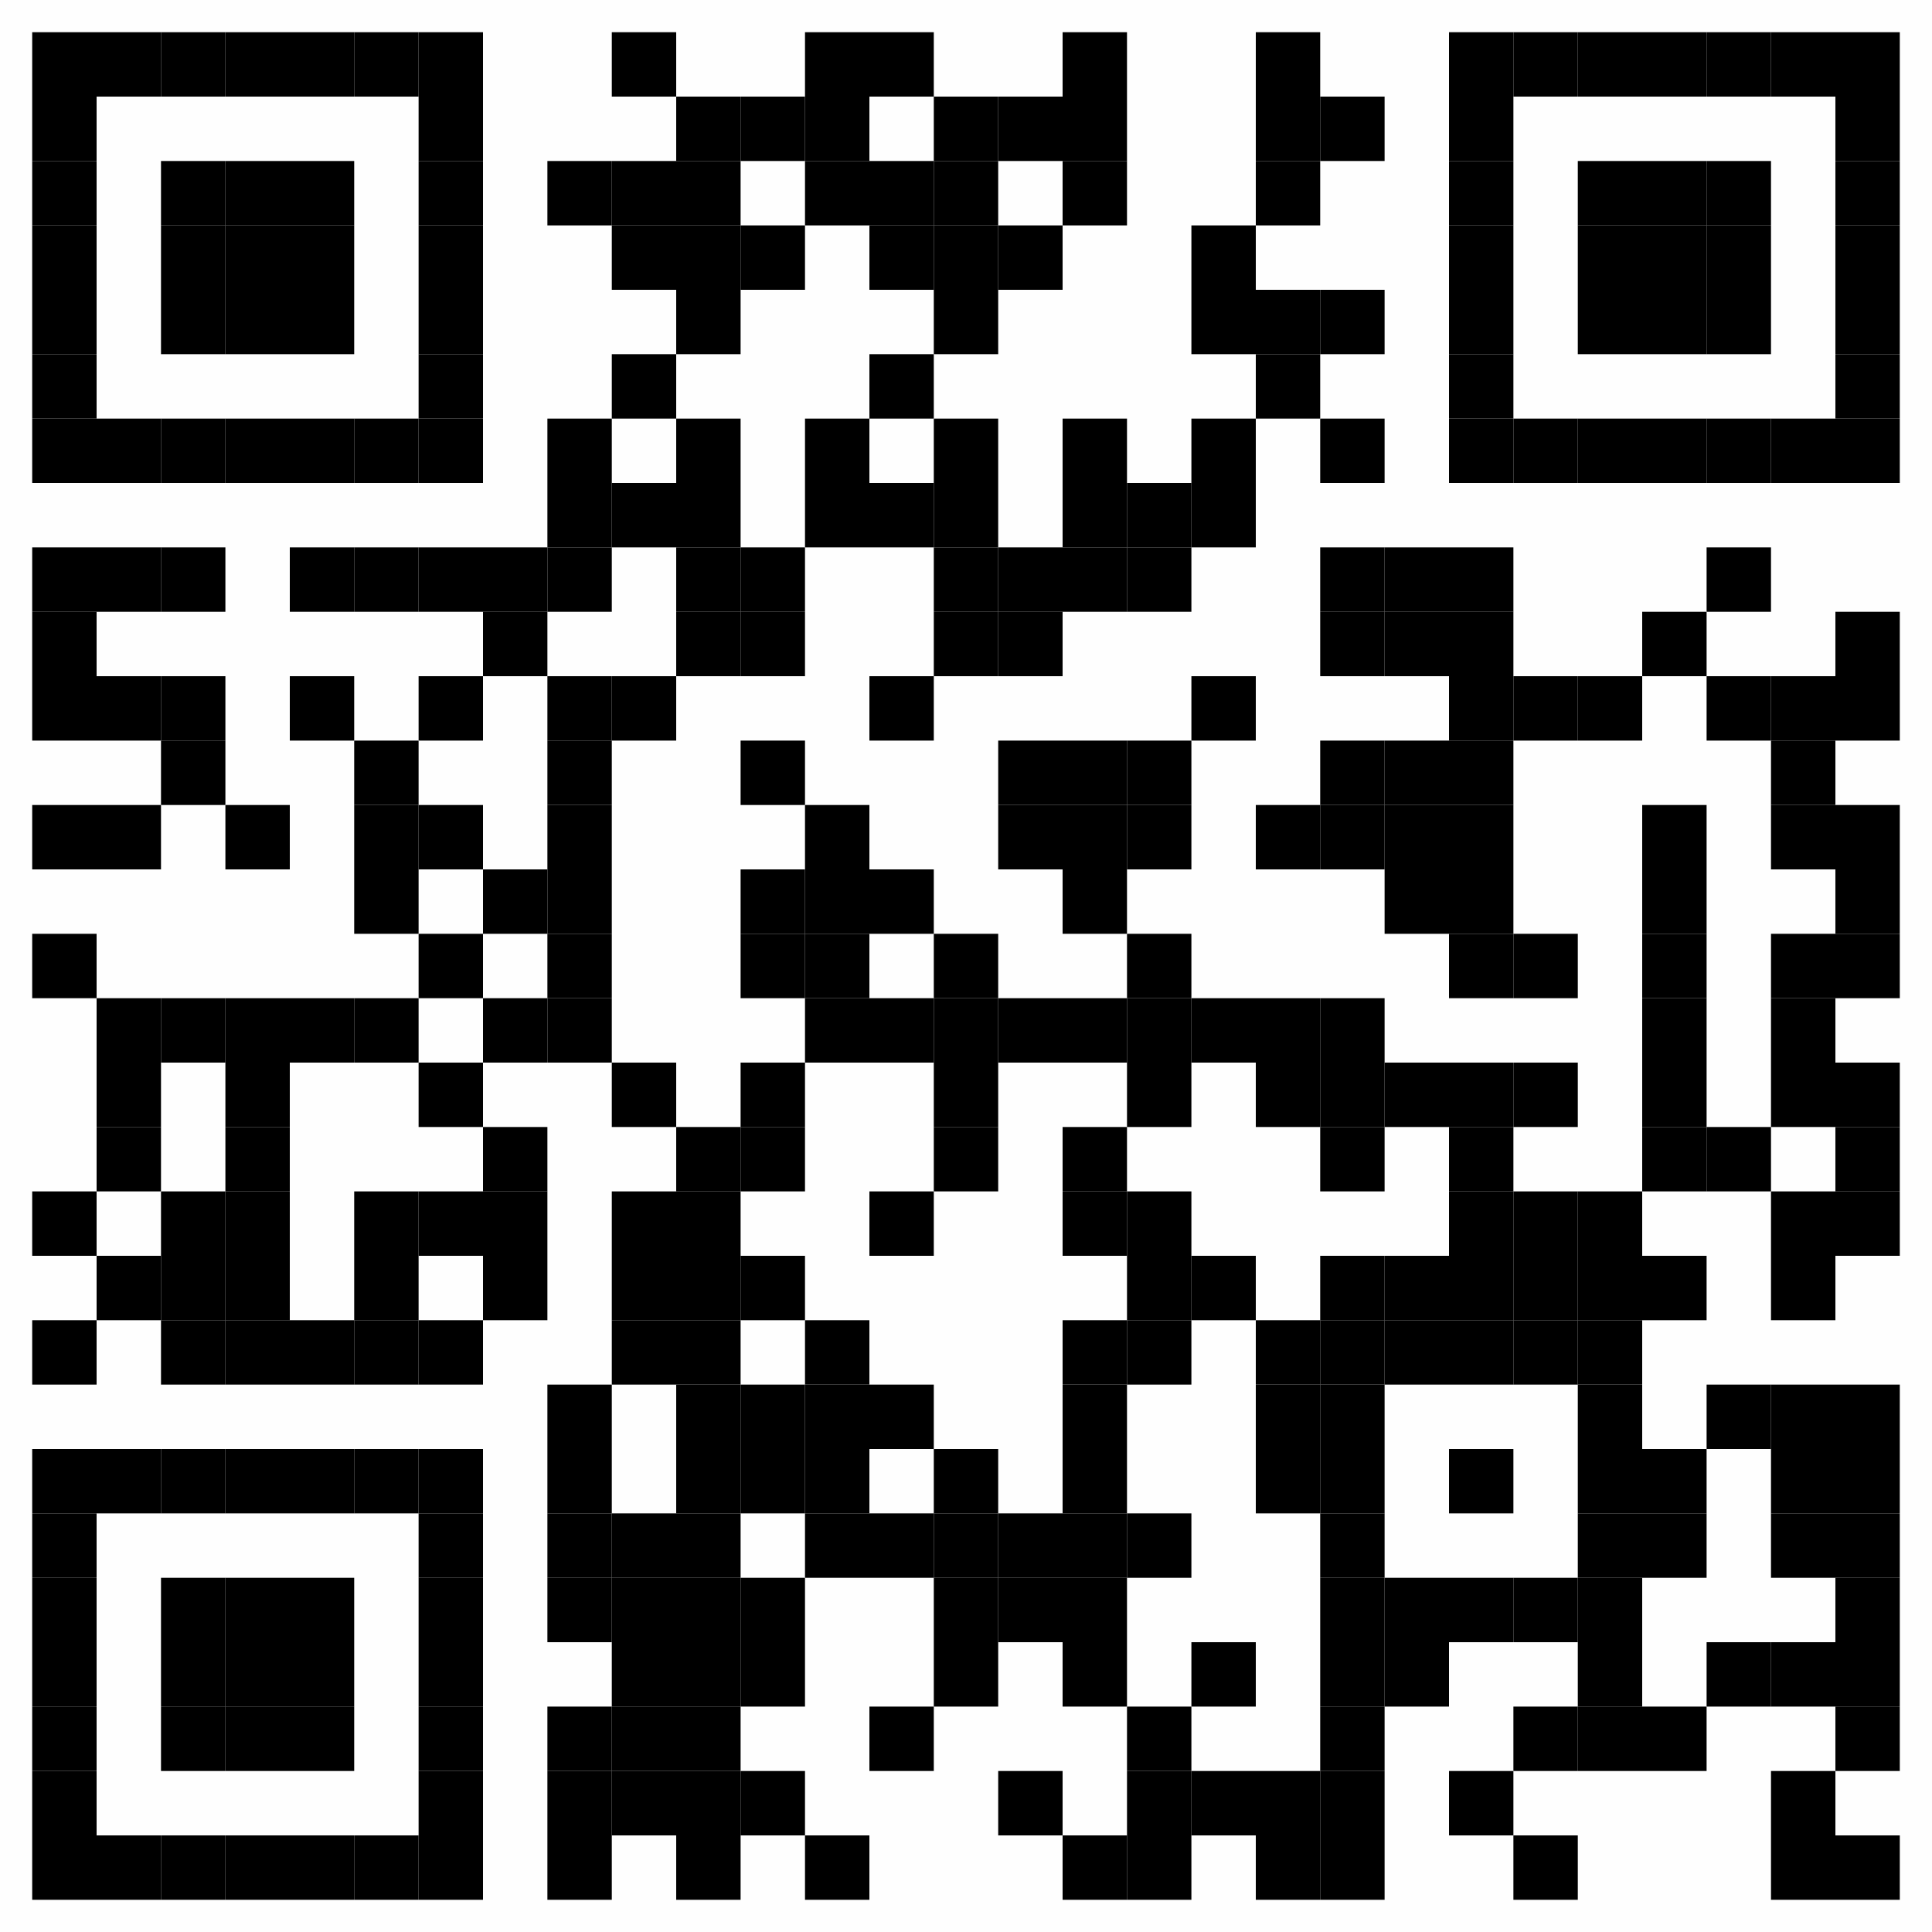 <?xml version="1.0" encoding="UTF-8"?> <svg xmlns="http://www.w3.org/2000/svg" xmlns:xlink="http://www.w3.org/1999/xlink" version="1.1" width="300px" height="300px" viewBox="0 0 300 300"><defs><rect id="r0" width="10" height="10" fill="#000000"></rect></defs><rect x="0" y="0" width="300" height="300" fill="#fefefe"></rect><use x="5" y="5" xlink:href="#r0"></use><use x="15" y="5" xlink:href="#r0"></use><use x="25" y="5" xlink:href="#r0"></use><use x="35" y="5" xlink:href="#r0"></use><use x="45" y="5" xlink:href="#r0"></use><use x="55" y="5" xlink:href="#r0"></use><use x="65" y="5" xlink:href="#r0"></use><use x="95" y="5" xlink:href="#r0"></use><use x="125" y="5" xlink:href="#r0"></use><use x="135" y="5" xlink:href="#r0"></use><use x="165" y="5" xlink:href="#r0"></use><use x="195" y="5" xlink:href="#r0"></use><use x="225" y="5" xlink:href="#r0"></use><use x="235" y="5" xlink:href="#r0"></use><use x="245" y="5" xlink:href="#r0"></use><use x="255" y="5" xlink:href="#r0"></use><use x="265" y="5" xlink:href="#r0"></use><use x="275" y="5" xlink:href="#r0"></use><use x="285" y="5" xlink:href="#r0"></use><use x="5" y="15" xlink:href="#r0"></use><use x="65" y="15" xlink:href="#r0"></use><use x="105" y="15" xlink:href="#r0"></use><use x="115" y="15" xlink:href="#r0"></use><use x="125" y="15" xlink:href="#r0"></use><use x="145" y="15" xlink:href="#r0"></use><use x="155" y="15" xlink:href="#r0"></use><use x="165" y="15" xlink:href="#r0"></use><use x="195" y="15" xlink:href="#r0"></use><use x="205" y="15" xlink:href="#r0"></use><use x="225" y="15" xlink:href="#r0"></use><use x="285" y="15" xlink:href="#r0"></use><use x="5" y="25" xlink:href="#r0"></use><use x="25" y="25" xlink:href="#r0"></use><use x="35" y="25" xlink:href="#r0"></use><use x="45" y="25" xlink:href="#r0"></use><use x="65" y="25" xlink:href="#r0"></use><use x="85" y="25" xlink:href="#r0"></use><use x="95" y="25" xlink:href="#r0"></use><use x="105" y="25" xlink:href="#r0"></use><use x="125" y="25" xlink:href="#r0"></use><use x="135" y="25" xlink:href="#r0"></use><use x="145" y="25" xlink:href="#r0"></use><use x="165" y="25" xlink:href="#r0"></use><use x="195" y="25" xlink:href="#r0"></use><use x="225" y="25" xlink:href="#r0"></use><use x="245" y="25" xlink:href="#r0"></use><use x="255" y="25" xlink:href="#r0"></use><use x="265" y="25" xlink:href="#r0"></use><use x="285" y="25" xlink:href="#r0"></use><use x="5" y="35" xlink:href="#r0"></use><use x="25" y="35" xlink:href="#r0"></use><use x="35" y="35" xlink:href="#r0"></use><use x="45" y="35" xlink:href="#r0"></use><use x="65" y="35" xlink:href="#r0"></use><use x="95" y="35" xlink:href="#r0"></use><use x="105" y="35" xlink:href="#r0"></use><use x="115" y="35" xlink:href="#r0"></use><use x="135" y="35" xlink:href="#r0"></use><use x="145" y="35" xlink:href="#r0"></use><use x="155" y="35" xlink:href="#r0"></use><use x="185" y="35" xlink:href="#r0"></use><use x="225" y="35" xlink:href="#r0"></use><use x="245" y="35" xlink:href="#r0"></use><use x="255" y="35" xlink:href="#r0"></use><use x="265" y="35" xlink:href="#r0"></use><use x="285" y="35" xlink:href="#r0"></use><use x="5" y="45" xlink:href="#r0"></use><use x="25" y="45" xlink:href="#r0"></use><use x="35" y="45" xlink:href="#r0"></use><use x="45" y="45" xlink:href="#r0"></use><use x="65" y="45" xlink:href="#r0"></use><use x="105" y="45" xlink:href="#r0"></use><use x="145" y="45" xlink:href="#r0"></use><use x="185" y="45" xlink:href="#r0"></use><use x="195" y="45" xlink:href="#r0"></use><use x="205" y="45" xlink:href="#r0"></use><use x="225" y="45" xlink:href="#r0"></use><use x="245" y="45" xlink:href="#r0"></use><use x="255" y="45" xlink:href="#r0"></use><use x="265" y="45" xlink:href="#r0"></use><use x="285" y="45" xlink:href="#r0"></use><use x="5" y="55" xlink:href="#r0"></use><use x="65" y="55" xlink:href="#r0"></use><use x="95" y="55" xlink:href="#r0"></use><use x="135" y="55" xlink:href="#r0"></use><use x="195" y="55" xlink:href="#r0"></use><use x="225" y="55" xlink:href="#r0"></use><use x="285" y="55" xlink:href="#r0"></use><use x="5" y="65" xlink:href="#r0"></use><use x="15" y="65" xlink:href="#r0"></use><use x="25" y="65" xlink:href="#r0"></use><use x="35" y="65" xlink:href="#r0"></use><use x="45" y="65" xlink:href="#r0"></use><use x="55" y="65" xlink:href="#r0"></use><use x="65" y="65" xlink:href="#r0"></use><use x="85" y="65" xlink:href="#r0"></use><use x="105" y="65" xlink:href="#r0"></use><use x="125" y="65" xlink:href="#r0"></use><use x="145" y="65" xlink:href="#r0"></use><use x="165" y="65" xlink:href="#r0"></use><use x="185" y="65" xlink:href="#r0"></use><use x="205" y="65" xlink:href="#r0"></use><use x="225" y="65" xlink:href="#r0"></use><use x="235" y="65" xlink:href="#r0"></use><use x="245" y="65" xlink:href="#r0"></use><use x="255" y="65" xlink:href="#r0"></use><use x="265" y="65" xlink:href="#r0"></use><use x="275" y="65" xlink:href="#r0"></use><use x="285" y="65" xlink:href="#r0"></use><use x="85" y="75" xlink:href="#r0"></use><use x="95" y="75" xlink:href="#r0"></use><use x="105" y="75" xlink:href="#r0"></use><use x="125" y="75" xlink:href="#r0"></use><use x="135" y="75" xlink:href="#r0"></use><use x="145" y="75" xlink:href="#r0"></use><use x="165" y="75" xlink:href="#r0"></use><use x="175" y="75" xlink:href="#r0"></use><use x="185" y="75" xlink:href="#r0"></use><use x="5" y="85" xlink:href="#r0"></use><use x="15" y="85" xlink:href="#r0"></use><use x="25" y="85" xlink:href="#r0"></use><use x="45" y="85" xlink:href="#r0"></use><use x="55" y="85" xlink:href="#r0"></use><use x="65" y="85" xlink:href="#r0"></use><use x="75" y="85" xlink:href="#r0"></use><use x="85" y="85" xlink:href="#r0"></use><use x="105" y="85" xlink:href="#r0"></use><use x="115" y="85" xlink:href="#r0"></use><use x="145" y="85" xlink:href="#r0"></use><use x="155" y="85" xlink:href="#r0"></use><use x="165" y="85" xlink:href="#r0"></use><use x="175" y="85" xlink:href="#r0"></use><use x="205" y="85" xlink:href="#r0"></use><use x="215" y="85" xlink:href="#r0"></use><use x="225" y="85" xlink:href="#r0"></use><use x="265" y="85" xlink:href="#r0"></use><use x="5" y="95" xlink:href="#r0"></use><use x="75" y="95" xlink:href="#r0"></use><use x="105" y="95" xlink:href="#r0"></use><use x="115" y="95" xlink:href="#r0"></use><use x="145" y="95" xlink:href="#r0"></use><use x="155" y="95" xlink:href="#r0"></use><use x="205" y="95" xlink:href="#r0"></use><use x="215" y="95" xlink:href="#r0"></use><use x="225" y="95" xlink:href="#r0"></use><use x="255" y="95" xlink:href="#r0"></use><use x="285" y="95" xlink:href="#r0"></use><use x="5" y="105" xlink:href="#r0"></use><use x="15" y="105" xlink:href="#r0"></use><use x="25" y="105" xlink:href="#r0"></use><use x="45" y="105" xlink:href="#r0"></use><use x="65" y="105" xlink:href="#r0"></use><use x="85" y="105" xlink:href="#r0"></use><use x="95" y="105" xlink:href="#r0"></use><use x="135" y="105" xlink:href="#r0"></use><use x="185" y="105" xlink:href="#r0"></use><use x="225" y="105" xlink:href="#r0"></use><use x="235" y="105" xlink:href="#r0"></use><use x="245" y="105" xlink:href="#r0"></use><use x="265" y="105" xlink:href="#r0"></use><use x="275" y="105" xlink:href="#r0"></use><use x="285" y="105" xlink:href="#r0"></use><use x="25" y="115" xlink:href="#r0"></use><use x="55" y="115" xlink:href="#r0"></use><use x="85" y="115" xlink:href="#r0"></use><use x="115" y="115" xlink:href="#r0"></use><use x="155" y="115" xlink:href="#r0"></use><use x="165" y="115" xlink:href="#r0"></use><use x="175" y="115" xlink:href="#r0"></use><use x="205" y="115" xlink:href="#r0"></use><use x="215" y="115" xlink:href="#r0"></use><use x="225" y="115" xlink:href="#r0"></use><use x="275" y="115" xlink:href="#r0"></use><use x="5" y="125" xlink:href="#r0"></use><use x="15" y="125" xlink:href="#r0"></use><use x="35" y="125" xlink:href="#r0"></use><use x="55" y="125" xlink:href="#r0"></use><use x="65" y="125" xlink:href="#r0"></use><use x="85" y="125" xlink:href="#r0"></use><use x="125" y="125" xlink:href="#r0"></use><use x="155" y="125" xlink:href="#r0"></use><use x="165" y="125" xlink:href="#r0"></use><use x="175" y="125" xlink:href="#r0"></use><use x="195" y="125" xlink:href="#r0"></use><use x="205" y="125" xlink:href="#r0"></use><use x="215" y="125" xlink:href="#r0"></use><use x="225" y="125" xlink:href="#r0"></use><use x="255" y="125" xlink:href="#r0"></use><use x="275" y="125" xlink:href="#r0"></use><use x="285" y="125" xlink:href="#r0"></use><use x="55" y="135" xlink:href="#r0"></use><use x="75" y="135" xlink:href="#r0"></use><use x="85" y="135" xlink:href="#r0"></use><use x="115" y="135" xlink:href="#r0"></use><use x="125" y="135" xlink:href="#r0"></use><use x="135" y="135" xlink:href="#r0"></use><use x="165" y="135" xlink:href="#r0"></use><use x="215" y="135" xlink:href="#r0"></use><use x="225" y="135" xlink:href="#r0"></use><use x="255" y="135" xlink:href="#r0"></use><use x="285" y="135" xlink:href="#r0"></use><use x="5" y="145" xlink:href="#r0"></use><use x="65" y="145" xlink:href="#r0"></use><use x="85" y="145" xlink:href="#r0"></use><use x="115" y="145" xlink:href="#r0"></use><use x="125" y="145" xlink:href="#r0"></use><use x="145" y="145" xlink:href="#r0"></use><use x="175" y="145" xlink:href="#r0"></use><use x="225" y="145" xlink:href="#r0"></use><use x="235" y="145" xlink:href="#r0"></use><use x="255" y="145" xlink:href="#r0"></use><use x="275" y="145" xlink:href="#r0"></use><use x="285" y="145" xlink:href="#r0"></use><use x="15" y="155" xlink:href="#r0"></use><use x="25" y="155" xlink:href="#r0"></use><use x="35" y="155" xlink:href="#r0"></use><use x="45" y="155" xlink:href="#r0"></use><use x="55" y="155" xlink:href="#r0"></use><use x="75" y="155" xlink:href="#r0"></use><use x="85" y="155" xlink:href="#r0"></use><use x="125" y="155" xlink:href="#r0"></use><use x="135" y="155" xlink:href="#r0"></use><use x="145" y="155" xlink:href="#r0"></use><use x="155" y="155" xlink:href="#r0"></use><use x="165" y="155" xlink:href="#r0"></use><use x="175" y="155" xlink:href="#r0"></use><use x="185" y="155" xlink:href="#r0"></use><use x="195" y="155" xlink:href="#r0"></use><use x="205" y="155" xlink:href="#r0"></use><use x="255" y="155" xlink:href="#r0"></use><use x="275" y="155" xlink:href="#r0"></use><use x="15" y="165" xlink:href="#r0"></use><use x="35" y="165" xlink:href="#r0"></use><use x="65" y="165" xlink:href="#r0"></use><use x="95" y="165" xlink:href="#r0"></use><use x="115" y="165" xlink:href="#r0"></use><use x="145" y="165" xlink:href="#r0"></use><use x="175" y="165" xlink:href="#r0"></use><use x="195" y="165" xlink:href="#r0"></use><use x="205" y="165" xlink:href="#r0"></use><use x="215" y="165" xlink:href="#r0"></use><use x="225" y="165" xlink:href="#r0"></use><use x="235" y="165" xlink:href="#r0"></use><use x="255" y="165" xlink:href="#r0"></use><use x="275" y="165" xlink:href="#r0"></use><use x="285" y="165" xlink:href="#r0"></use><use x="15" y="175" xlink:href="#r0"></use><use x="35" y="175" xlink:href="#r0"></use><use x="75" y="175" xlink:href="#r0"></use><use x="105" y="175" xlink:href="#r0"></use><use x="115" y="175" xlink:href="#r0"></use><use x="145" y="175" xlink:href="#r0"></use><use x="165" y="175" xlink:href="#r0"></use><use x="205" y="175" xlink:href="#r0"></use><use x="225" y="175" xlink:href="#r0"></use><use x="255" y="175" xlink:href="#r0"></use><use x="265" y="175" xlink:href="#r0"></use><use x="285" y="175" xlink:href="#r0"></use><use x="5" y="185" xlink:href="#r0"></use><use x="25" y="185" xlink:href="#r0"></use><use x="35" y="185" xlink:href="#r0"></use><use x="55" y="185" xlink:href="#r0"></use><use x="65" y="185" xlink:href="#r0"></use><use x="75" y="185" xlink:href="#r0"></use><use x="95" y="185" xlink:href="#r0"></use><use x="105" y="185" xlink:href="#r0"></use><use x="135" y="185" xlink:href="#r0"></use><use x="165" y="185" xlink:href="#r0"></use><use x="175" y="185" xlink:href="#r0"></use><use x="225" y="185" xlink:href="#r0"></use><use x="235" y="185" xlink:href="#r0"></use><use x="245" y="185" xlink:href="#r0"></use><use x="275" y="185" xlink:href="#r0"></use><use x="285" y="185" xlink:href="#r0"></use><use x="15" y="195" xlink:href="#r0"></use><use x="25" y="195" xlink:href="#r0"></use><use x="35" y="195" xlink:href="#r0"></use><use x="55" y="195" xlink:href="#r0"></use><use x="75" y="195" xlink:href="#r0"></use><use x="95" y="195" xlink:href="#r0"></use><use x="105" y="195" xlink:href="#r0"></use><use x="115" y="195" xlink:href="#r0"></use><use x="175" y="195" xlink:href="#r0"></use><use x="185" y="195" xlink:href="#r0"></use><use x="205" y="195" xlink:href="#r0"></use><use x="215" y="195" xlink:href="#r0"></use><use x="225" y="195" xlink:href="#r0"></use><use x="235" y="195" xlink:href="#r0"></use><use x="245" y="195" xlink:href="#r0"></use><use x="255" y="195" xlink:href="#r0"></use><use x="275" y="195" xlink:href="#r0"></use><use x="5" y="205" xlink:href="#r0"></use><use x="25" y="205" xlink:href="#r0"></use><use x="35" y="205" xlink:href="#r0"></use><use x="45" y="205" xlink:href="#r0"></use><use x="55" y="205" xlink:href="#r0"></use><use x="65" y="205" xlink:href="#r0"></use><use x="95" y="205" xlink:href="#r0"></use><use x="105" y="205" xlink:href="#r0"></use><use x="125" y="205" xlink:href="#r0"></use><use x="165" y="205" xlink:href="#r0"></use><use x="175" y="205" xlink:href="#r0"></use><use x="195" y="205" xlink:href="#r0"></use><use x="205" y="205" xlink:href="#r0"></use><use x="215" y="205" xlink:href="#r0"></use><use x="225" y="205" xlink:href="#r0"></use><use x="235" y="205" xlink:href="#r0"></use><use x="245" y="205" xlink:href="#r0"></use><use x="85" y="215" xlink:href="#r0"></use><use x="105" y="215" xlink:href="#r0"></use><use x="115" y="215" xlink:href="#r0"></use><use x="125" y="215" xlink:href="#r0"></use><use x="135" y="215" xlink:href="#r0"></use><use x="165" y="215" xlink:href="#r0"></use><use x="195" y="215" xlink:href="#r0"></use><use x="205" y="215" xlink:href="#r0"></use><use x="245" y="215" xlink:href="#r0"></use><use x="265" y="215" xlink:href="#r0"></use><use x="275" y="215" xlink:href="#r0"></use><use x="285" y="215" xlink:href="#r0"></use><use x="5" y="225" xlink:href="#r0"></use><use x="15" y="225" xlink:href="#r0"></use><use x="25" y="225" xlink:href="#r0"></use><use x="35" y="225" xlink:href="#r0"></use><use x="45" y="225" xlink:href="#r0"></use><use x="55" y="225" xlink:href="#r0"></use><use x="65" y="225" xlink:href="#r0"></use><use x="85" y="225" xlink:href="#r0"></use><use x="105" y="225" xlink:href="#r0"></use><use x="115" y="225" xlink:href="#r0"></use><use x="125" y="225" xlink:href="#r0"></use><use x="145" y="225" xlink:href="#r0"></use><use x="165" y="225" xlink:href="#r0"></use><use x="195" y="225" xlink:href="#r0"></use><use x="205" y="225" xlink:href="#r0"></use><use x="225" y="225" xlink:href="#r0"></use><use x="245" y="225" xlink:href="#r0"></use><use x="255" y="225" xlink:href="#r0"></use><use x="275" y="225" xlink:href="#r0"></use><use x="285" y="225" xlink:href="#r0"></use><use x="5" y="235" xlink:href="#r0"></use><use x="65" y="235" xlink:href="#r0"></use><use x="85" y="235" xlink:href="#r0"></use><use x="95" y="235" xlink:href="#r0"></use><use x="105" y="235" xlink:href="#r0"></use><use x="125" y="235" xlink:href="#r0"></use><use x="135" y="235" xlink:href="#r0"></use><use x="145" y="235" xlink:href="#r0"></use><use x="155" y="235" xlink:href="#r0"></use><use x="165" y="235" xlink:href="#r0"></use><use x="175" y="235" xlink:href="#r0"></use><use x="205" y="235" xlink:href="#r0"></use><use x="245" y="235" xlink:href="#r0"></use><use x="255" y="235" xlink:href="#r0"></use><use x="275" y="235" xlink:href="#r0"></use><use x="285" y="235" xlink:href="#r0"></use><use x="5" y="245" xlink:href="#r0"></use><use x="25" y="245" xlink:href="#r0"></use><use x="35" y="245" xlink:href="#r0"></use><use x="45" y="245" xlink:href="#r0"></use><use x="65" y="245" xlink:href="#r0"></use><use x="85" y="245" xlink:href="#r0"></use><use x="95" y="245" xlink:href="#r0"></use><use x="105" y="245" xlink:href="#r0"></use><use x="115" y="245" xlink:href="#r0"></use><use x="145" y="245" xlink:href="#r0"></use><use x="155" y="245" xlink:href="#r0"></use><use x="165" y="245" xlink:href="#r0"></use><use x="205" y="245" xlink:href="#r0"></use><use x="215" y="245" xlink:href="#r0"></use><use x="225" y="245" xlink:href="#r0"></use><use x="235" y="245" xlink:href="#r0"></use><use x="245" y="245" xlink:href="#r0"></use><use x="285" y="245" xlink:href="#r0"></use><use x="5" y="255" xlink:href="#r0"></use><use x="25" y="255" xlink:href="#r0"></use><use x="35" y="255" xlink:href="#r0"></use><use x="45" y="255" xlink:href="#r0"></use><use x="65" y="255" xlink:href="#r0"></use><use x="95" y="255" xlink:href="#r0"></use><use x="105" y="255" xlink:href="#r0"></use><use x="115" y="255" xlink:href="#r0"></use><use x="145" y="255" xlink:href="#r0"></use><use x="165" y="255" xlink:href="#r0"></use><use x="185" y="255" xlink:href="#r0"></use><use x="205" y="255" xlink:href="#r0"></use><use x="215" y="255" xlink:href="#r0"></use><use x="245" y="255" xlink:href="#r0"></use><use x="265" y="255" xlink:href="#r0"></use><use x="275" y="255" xlink:href="#r0"></use><use x="285" y="255" xlink:href="#r0"></use><use x="5" y="265" xlink:href="#r0"></use><use x="25" y="265" xlink:href="#r0"></use><use x="35" y="265" xlink:href="#r0"></use><use x="45" y="265" xlink:href="#r0"></use><use x="65" y="265" xlink:href="#r0"></use><use x="85" y="265" xlink:href="#r0"></use><use x="95" y="265" xlink:href="#r0"></use><use x="105" y="265" xlink:href="#r0"></use><use x="135" y="265" xlink:href="#r0"></use><use x="175" y="265" xlink:href="#r0"></use><use x="205" y="265" xlink:href="#r0"></use><use x="235" y="265" xlink:href="#r0"></use><use x="245" y="265" xlink:href="#r0"></use><use x="255" y="265" xlink:href="#r0"></use><use x="285" y="265" xlink:href="#r0"></use><use x="5" y="275" xlink:href="#r0"></use><use x="65" y="275" xlink:href="#r0"></use><use x="85" y="275" xlink:href="#r0"></use><use x="95" y="275" xlink:href="#r0"></use><use x="105" y="275" xlink:href="#r0"></use><use x="115" y="275" xlink:href="#r0"></use><use x="155" y="275" xlink:href="#r0"></use><use x="175" y="275" xlink:href="#r0"></use><use x="185" y="275" xlink:href="#r0"></use><use x="195" y="275" xlink:href="#r0"></use><use x="205" y="275" xlink:href="#r0"></use><use x="225" y="275" xlink:href="#r0"></use><use x="275" y="275" xlink:href="#r0"></use><use x="5" y="285" xlink:href="#r0"></use><use x="15" y="285" xlink:href="#r0"></use><use x="25" y="285" xlink:href="#r0"></use><use x="35" y="285" xlink:href="#r0"></use><use x="45" y="285" xlink:href="#r0"></use><use x="55" y="285" xlink:href="#r0"></use><use x="65" y="285" xlink:href="#r0"></use><use x="85" y="285" xlink:href="#r0"></use><use x="105" y="285" xlink:href="#r0"></use><use x="125" y="285" xlink:href="#r0"></use><use x="165" y="285" xlink:href="#r0"></use><use x="175" y="285" xlink:href="#r0"></use><use x="195" y="285" xlink:href="#r0"></use><use x="205" y="285" xlink:href="#r0"></use><use x="235" y="285" xlink:href="#r0"></use><use x="275" y="285" xlink:href="#r0"></use><use x="285" y="285" xlink:href="#r0"></use></svg> 